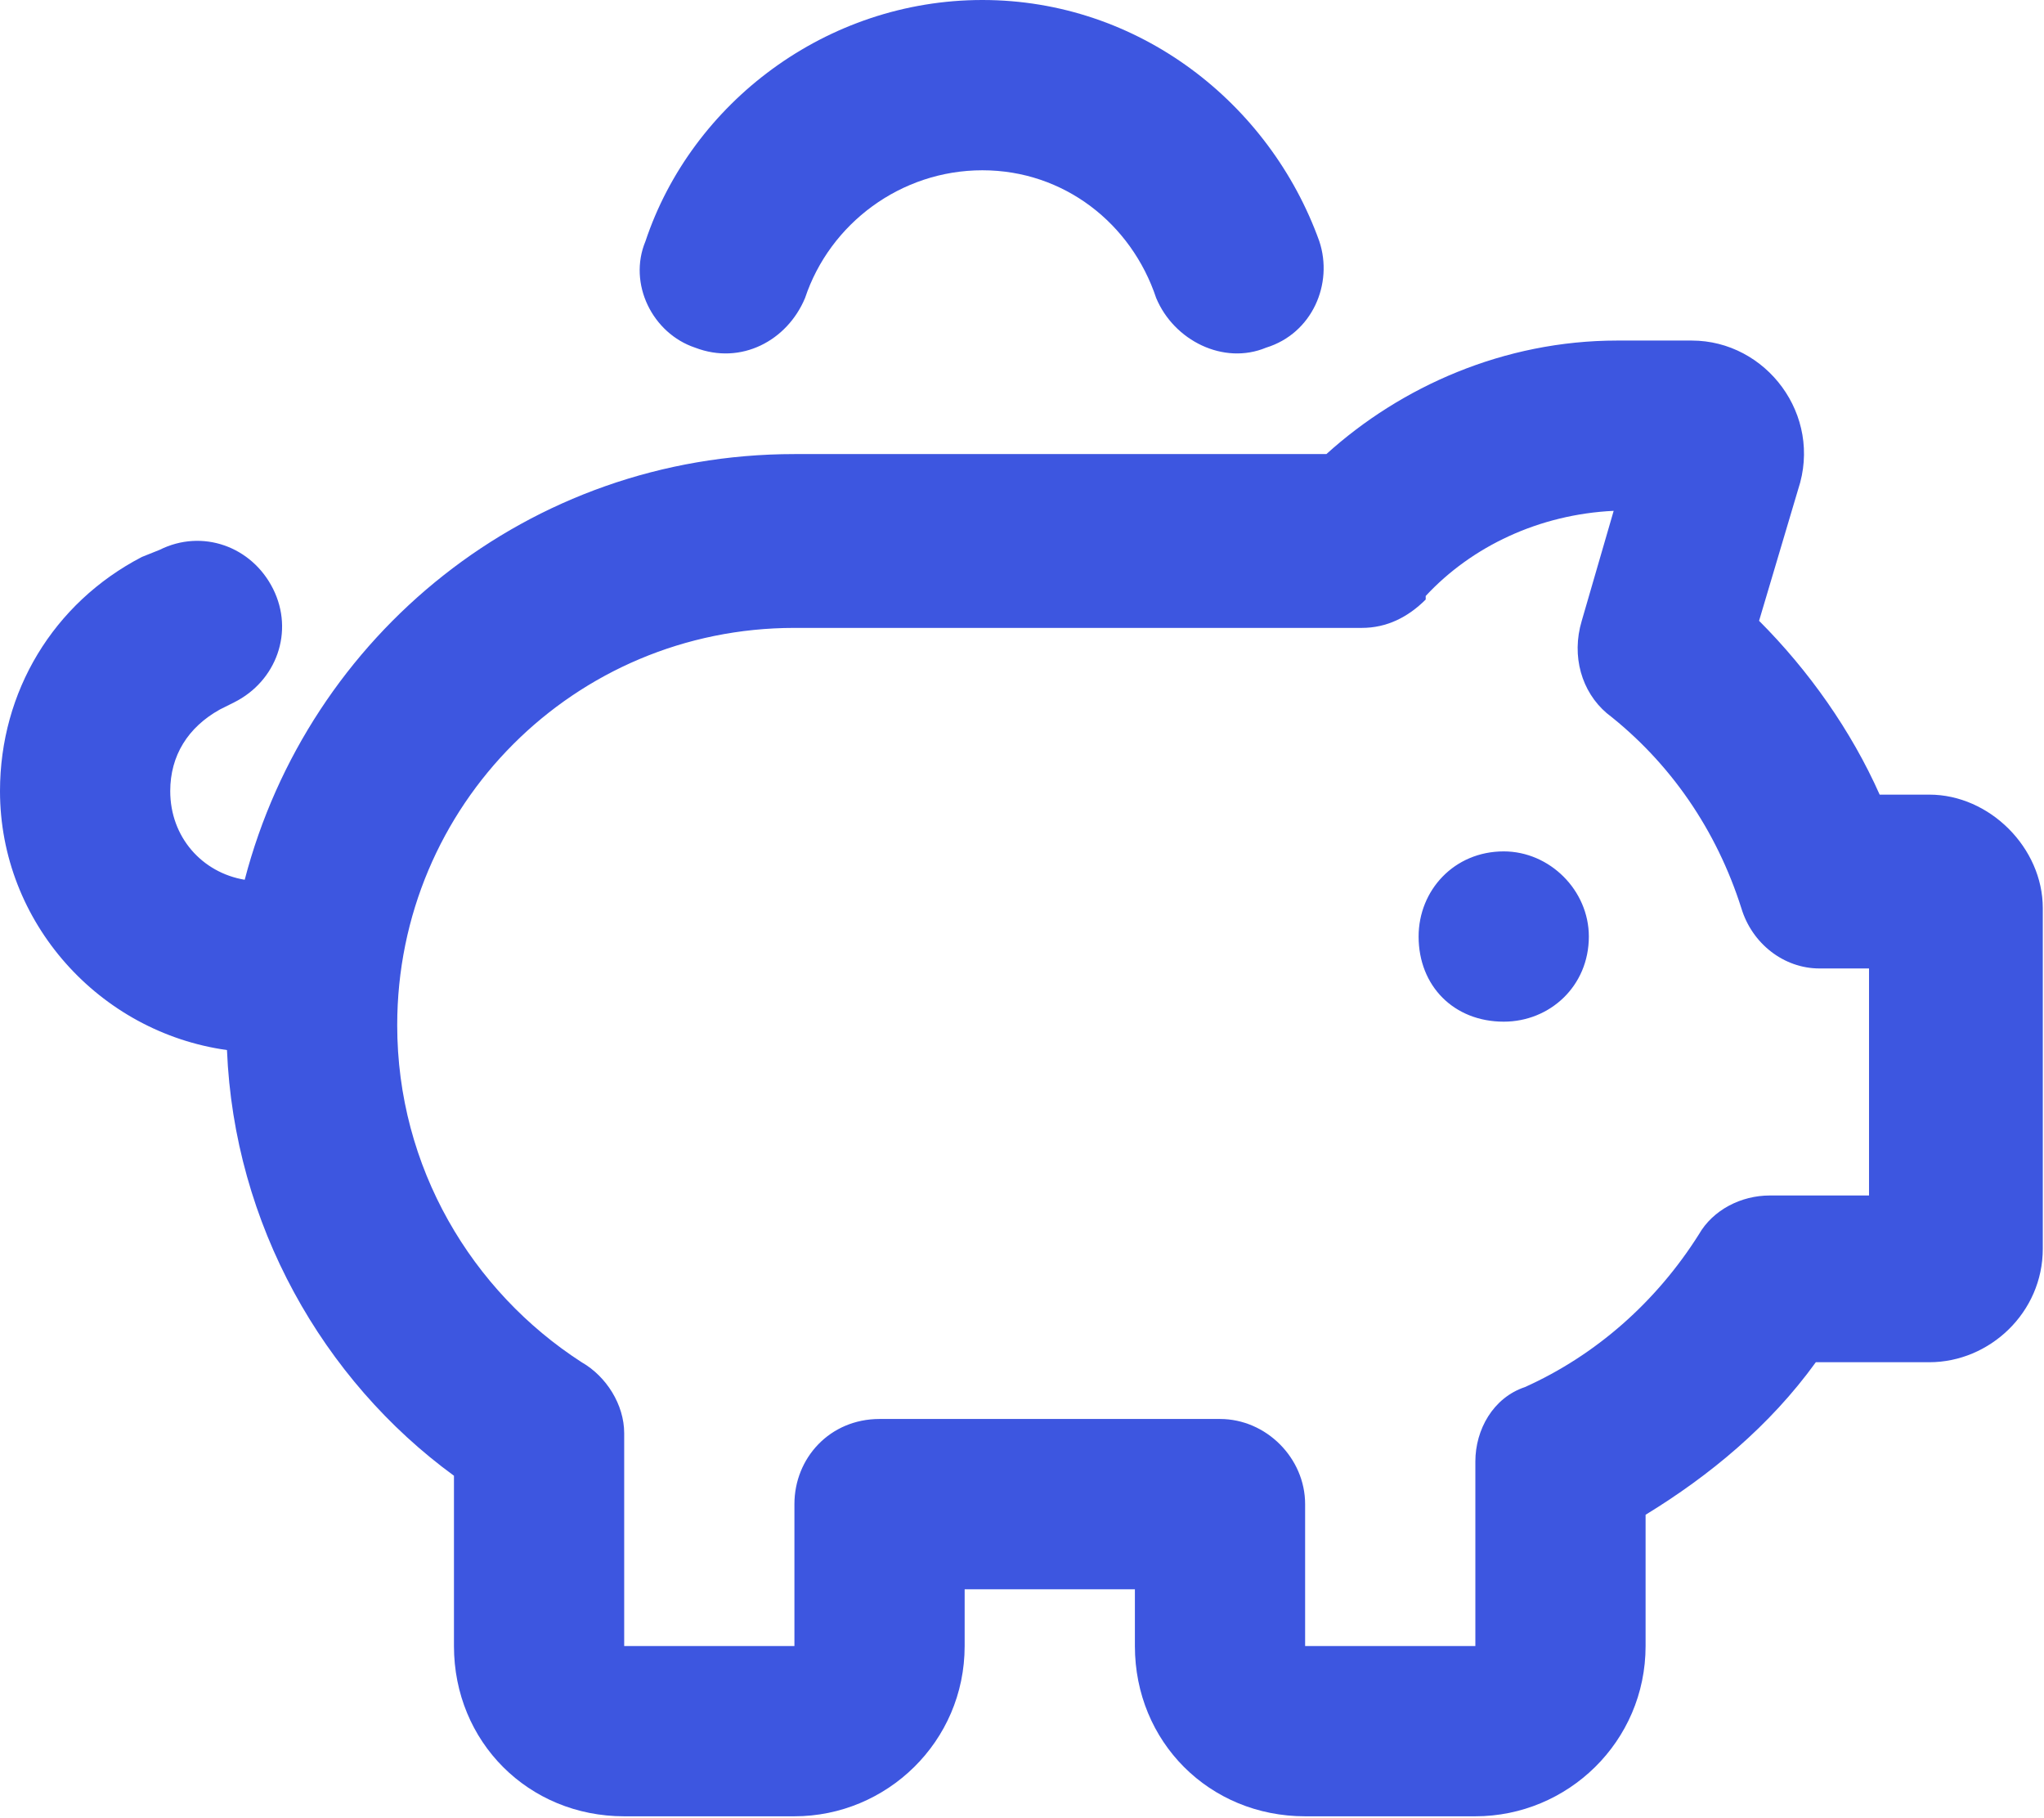 <svg width="685" height="609" viewBox="0 0 685 609" fill="none" xmlns="http://www.w3.org/2000/svg">
<path d="M329.225 57.05C301.889 57.05 278.118 74.878 269.798 99.837C263.855 114.1 248.404 122.419 232.953 116.477C218.691 111.723 210.371 95.083 216.314 80.821C231.765 34.468 276.929 8.39233e-05 329.225 8.39233e-05C381.521 8.39233e-05 425.497 34.468 442.136 80.821C446.89 95.083 439.759 111.723 424.308 116.477C410.046 122.419 393.406 114.1 387.463 99.837C379.144 74.878 356.561 57.05 329.225 57.05ZM78.444 235.331L73.689 237.708C62.992 243.65 57.05 253.159 57.05 265.044C57.05 280.495 67.747 292.38 82.009 294.757C103.403 212.748 177.092 152.133 266.233 152.133H444.513C469.472 129.551 503.94 114.1 541.973 114.1H566.933C591.892 114.1 610.909 139.059 602.589 164.018L575.252 155.699L602.589 164.018L589.515 207.994C606.154 224.634 620.417 244.839 629.925 266.233H646.565C666.77 266.233 684.598 284.061 684.598 304.266V418.365C684.598 439.759 666.77 456.399 646.565 456.399H608.531C593.08 477.792 572.875 494.432 551.482 507.506V551.482C551.482 583.572 525.334 608.532 494.432 608.532H437.382C405.291 608.532 380.332 583.572 380.332 551.482V532.465H323.282V551.482C323.282 583.572 297.134 608.532 266.233 608.532H209.183C177.092 608.532 152.133 583.572 152.133 551.482V494.432C108.157 462.341 78.444 410.046 76.066 351.807C33.279 345.865 0 309.02 0 265.044C0 231.765 17.828 202.052 47.541 186.601L53.484 184.223C67.747 177.092 84.386 183.035 91.517 197.297C98.649 211.56 92.706 228.199 78.444 235.331ZM503.94 342.299C487.301 342.299 475.415 330.414 475.415 313.774C475.415 298.323 487.301 285.249 503.94 285.249C519.391 285.249 532.465 298.323 532.465 313.774C532.465 330.414 519.391 342.299 503.94 342.299ZM477.792 199.674V200.863C471.85 206.806 464.718 210.371 456.399 210.371H266.233C192.543 210.371 133.116 269.798 133.116 343.488C133.116 391.029 158.076 432.628 194.92 456.399C203.24 461.153 209.183 470.661 209.183 480.169V551.482H266.233V503.94C266.233 488.489 278.118 475.415 294.757 475.415H408.857C424.308 475.415 437.382 488.489 437.382 503.94V551.482H494.432V489.678C494.432 478.981 500.374 468.284 511.071 464.718C534.842 454.022 555.047 436.194 569.31 413.611C574.064 405.292 583.572 400.537 593.08 400.537H626.36V324.471H609.72C597.835 324.471 587.138 316.151 583.572 304.266C575.252 278.118 559.801 255.536 538.408 238.896C530.088 231.765 526.522 219.88 530.088 207.994L540.785 171.15C515.825 172.338 493.243 183.035 477.792 199.674Z" fill="#3D56E0"/>
</svg>

